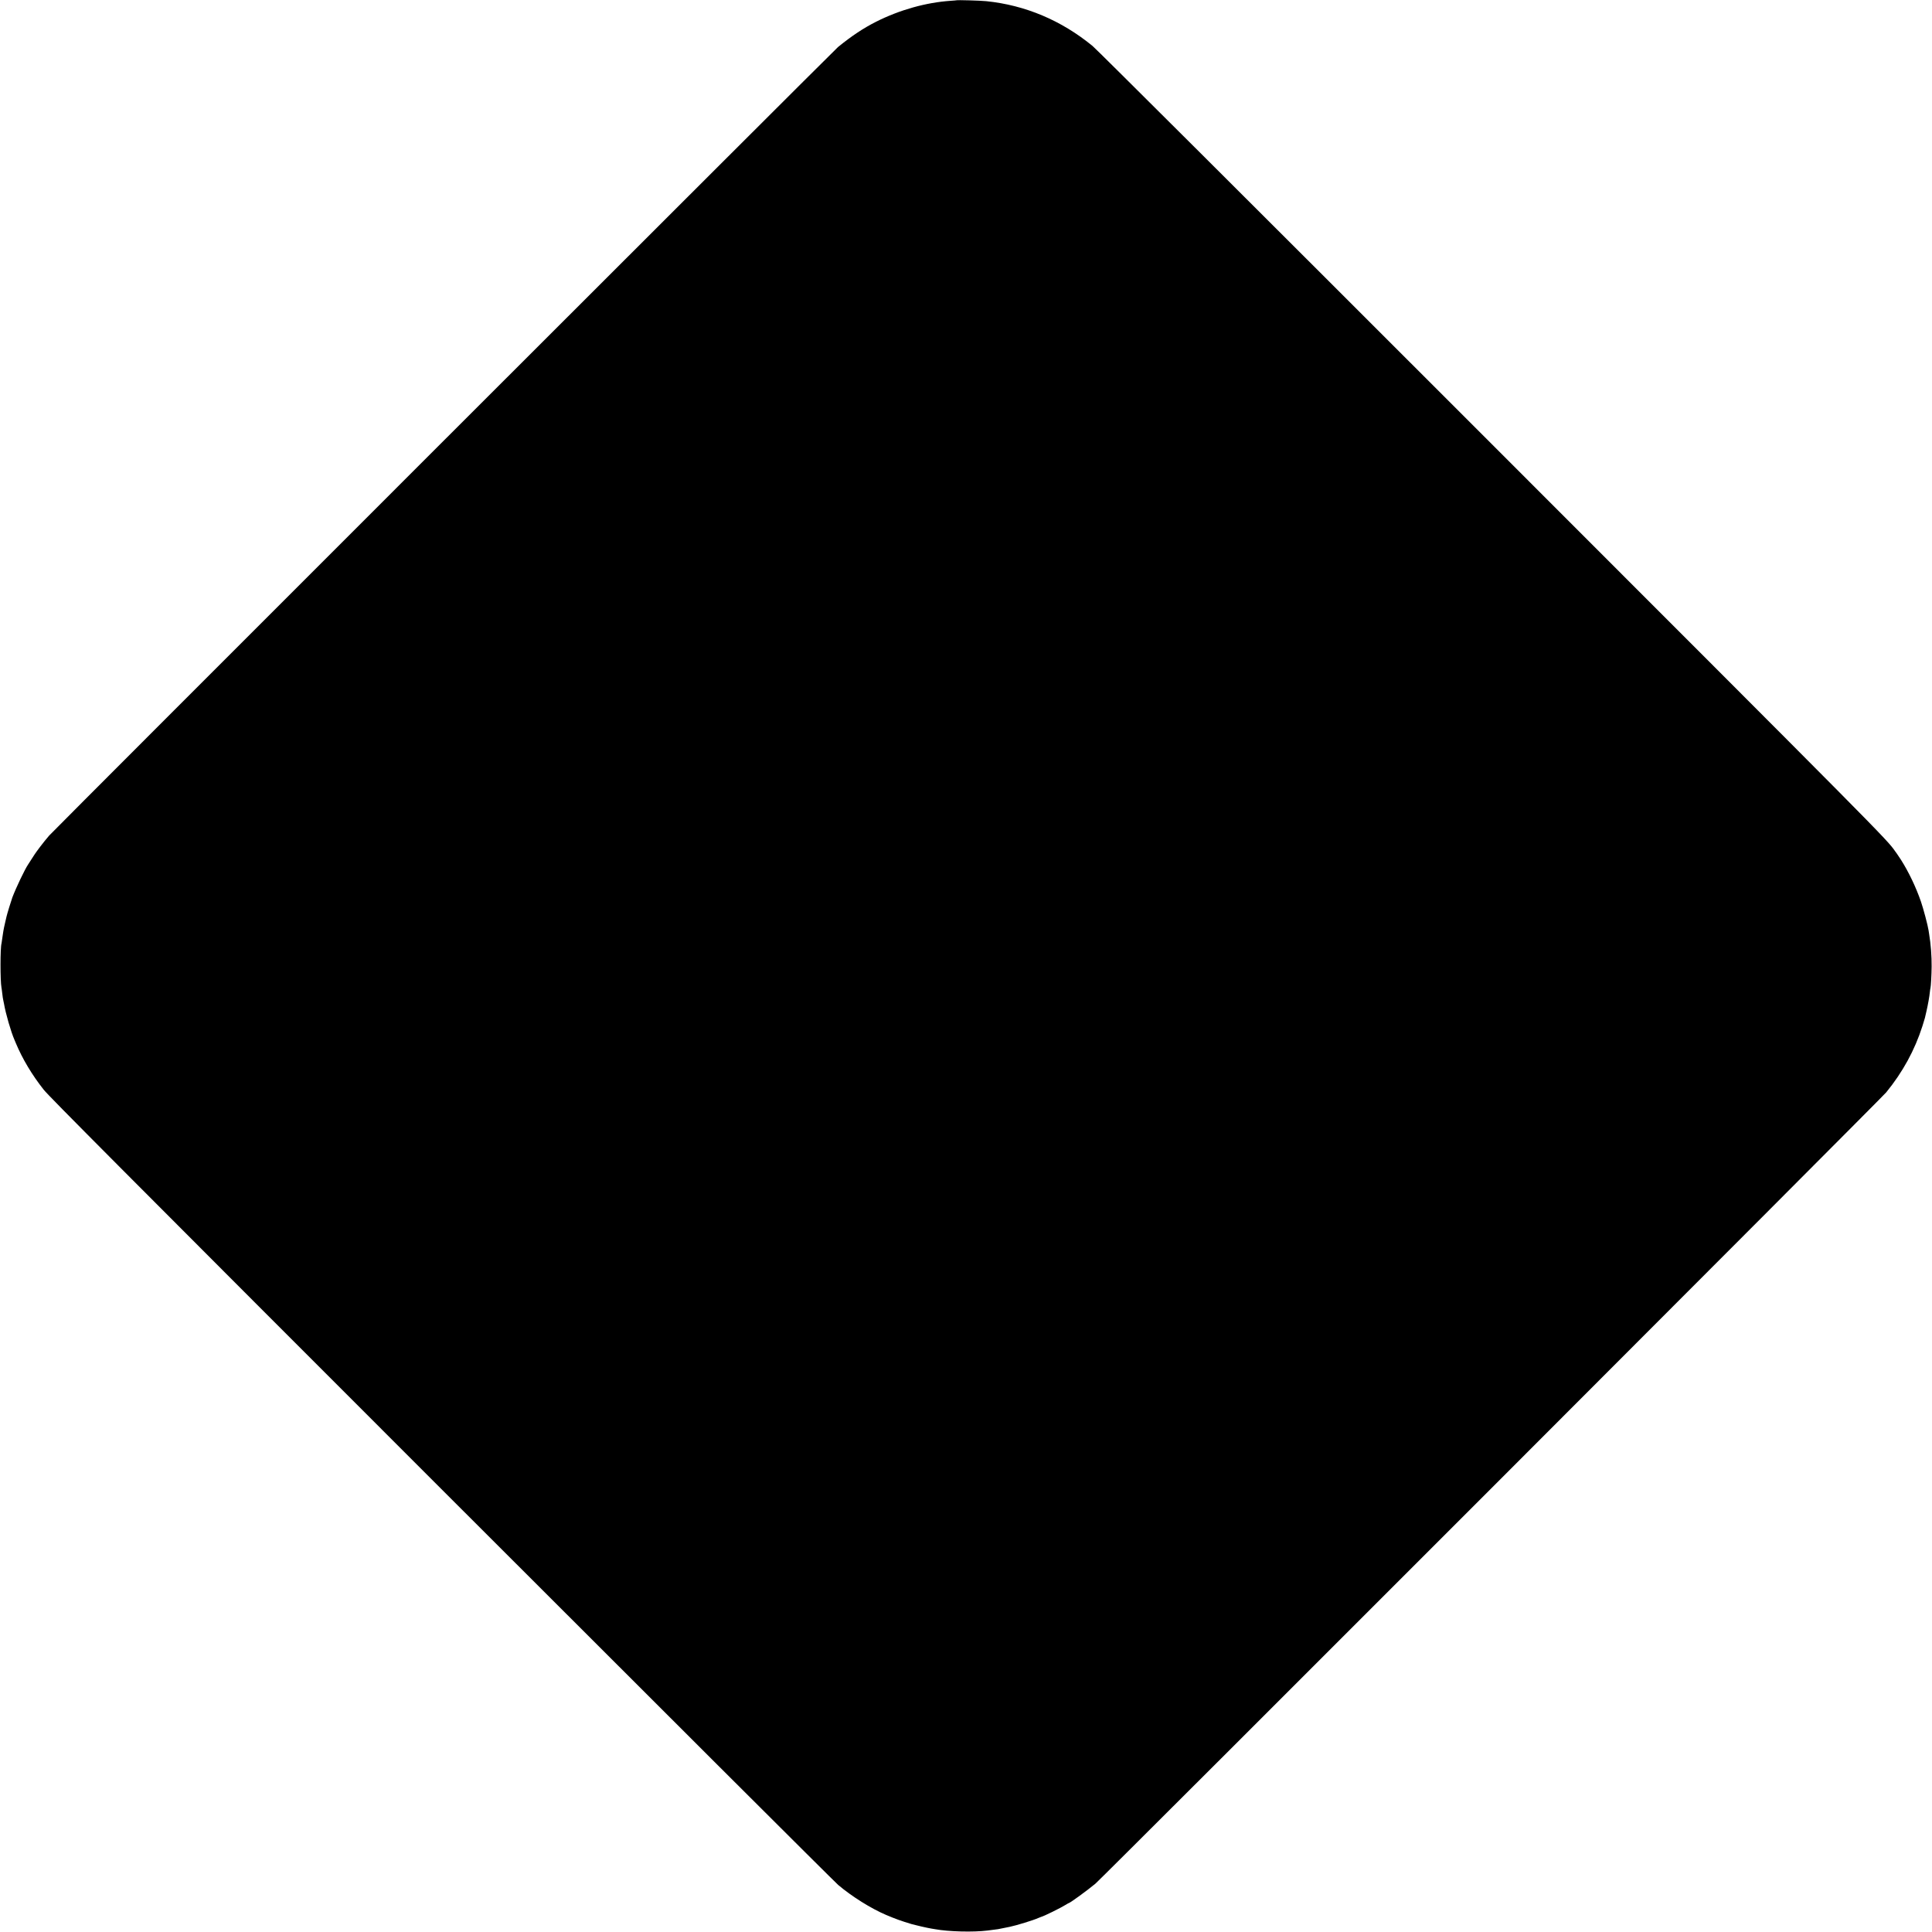 <?xml version="1.0" standalone="no"?>
<!DOCTYPE svg PUBLIC "-//W3C//DTD SVG 20010904//EN"
 "http://www.w3.org/TR/2001/REC-SVG-20010904/DTD/svg10.dtd">
<svg version="1.0" xmlns="http://www.w3.org/2000/svg"
 width="3141pt" height="3141pt" viewBox="0 0 3141 3141"
 preserveAspectRatio="xMidYMid meet">
<g transform="translate(0,3141) scale(0.1,-0.1)"
fill="#000000" stroke="none">
<path d="M15548 31405 c-2 -1 -43 -5 -93 -8 -398 -27 -828 -147 -1211 -340
-208 -105 -399 -232 -620 -412 -59 -48 -12753 -12737 -12825 -12820 -40 -46
-114 -138 -146 -181 -12 -16 -36 -49 -55 -74 -18 -25 -53 -76 -77 -115 -24
-38 -53 -83 -63 -98 -53 -77 -195 -374 -257 -537 -21 -58 -87 -274 -95 -312
-2 -13 -14 -61 -25 -108 -11 -47 -23 -103 -26 -125 -3 -22 -7 -51 -10 -65 -3
-14 -8 -47 -11 -75 -3 -27 -7 -55 -9 -62 -22 -68 -22 -611 -1 -720 3 -12 7
-48 11 -80 7 -65 14 -110 20 -133 2 -8 7 -30 10 -48 27 -160 114 -460 170
-587 7 -16 18 -41 23 -55 108 -258 264 -518 454 -758 83 -104 1228 -1255 6460
-6487 3498 -3498 6403 -6396 6455 -6440 225 -190 534 -383 778 -487 156 -66
241 -97 421 -151 55 -16 256 -62 314 -71 19 -3 46 -8 60 -10 223 -41 627 -51
855 -22 11 2 49 6 85 11 36 4 74 9 85 11 11 3 54 11 95 19 41 8 84 17 95 19
107 22 391 109 464 143 18 8 39 16 45 18 42 9 322 147 405 199 22 14 43 26 46
26 19 0 302 206 433 315 107 89 12777 12767 12857 12865 268 328 464 686 589
1077 19 62 38 123 41 135 3 13 14 61 25 108 24 104 48 237 55 310 3 30 8 61
10 67 7 21 18 221 19 348 2 165 -14 373 -40 525 -3 14 -7 43 -10 65 -11 77
-85 356 -124 468 -80 232 -198 479 -322 675 -34 53 -65 99 -68 102 -3 3 -16
21 -29 40 -133 193 -189 249 -6563 6625 -4009 4010 -6419 6413 -6486 6468
-506 415 -1093 663 -1727 728 -97 10 -479 21 -487 14z"/>
</g>
</svg>
